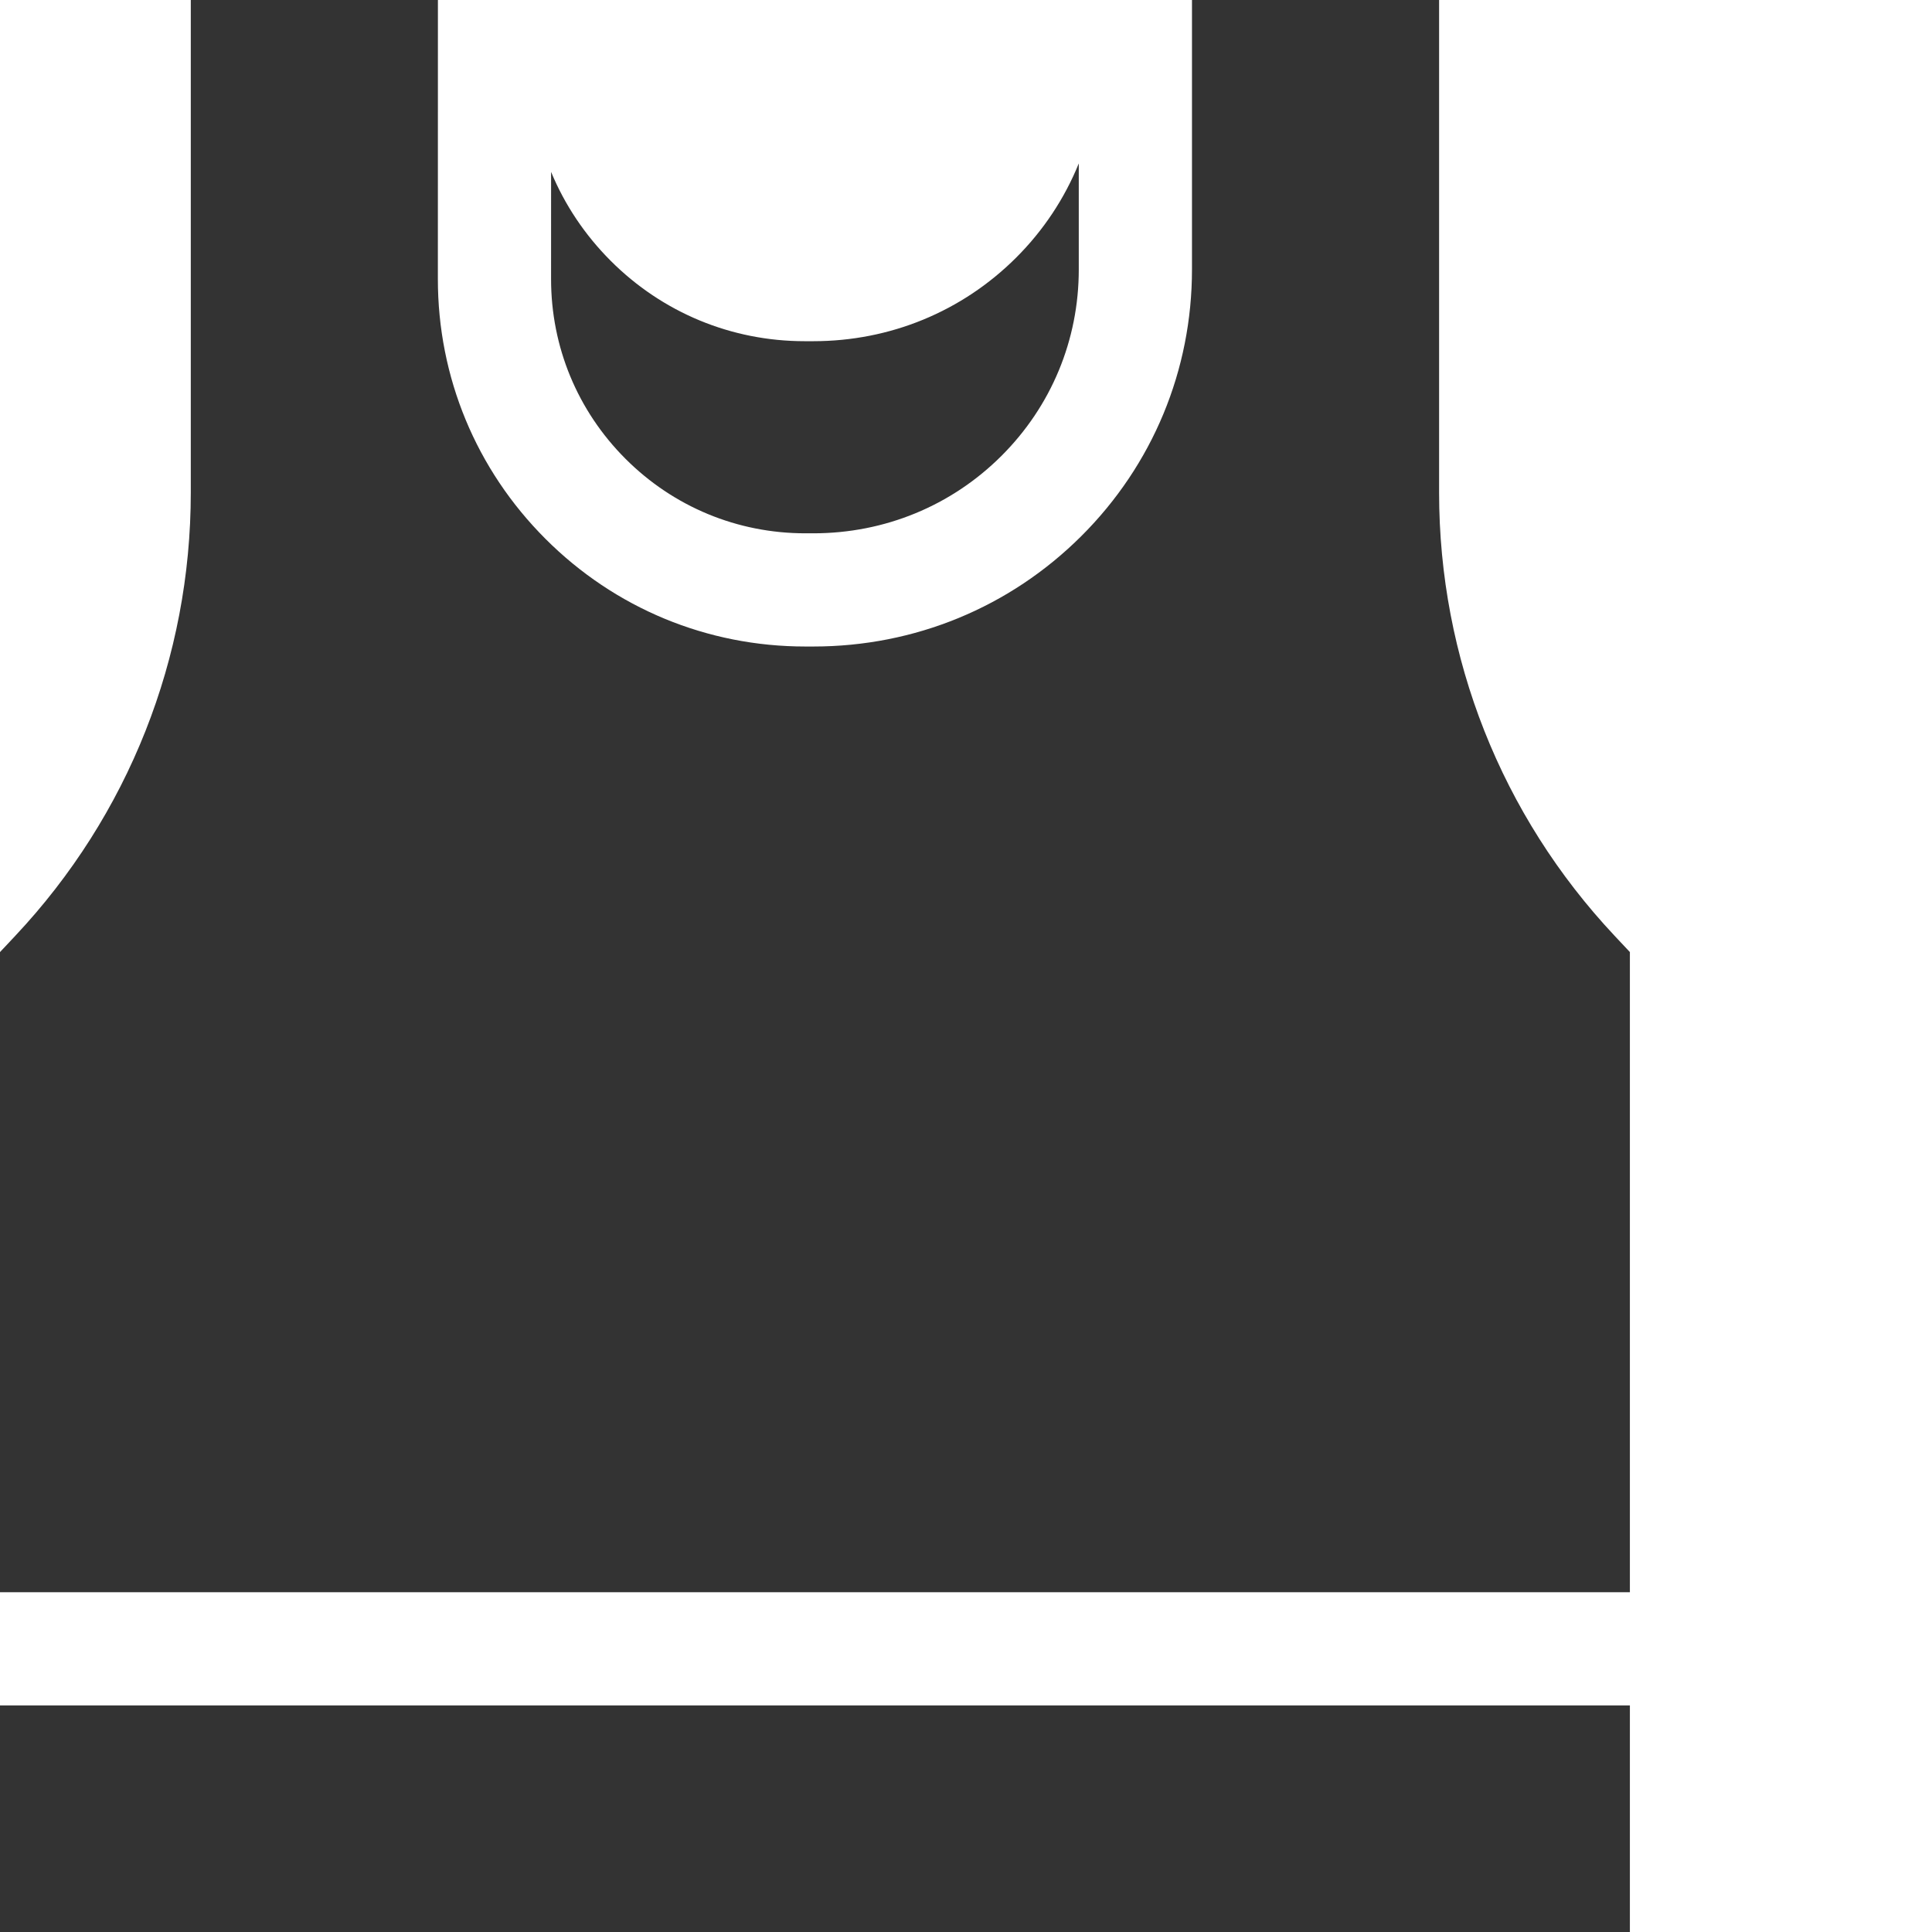 <?xml version="1.0" encoding="UTF-8"?> <svg xmlns="http://www.w3.org/2000/svg" width="512" height="512" viewBox="0 0 512 512" fill="none"><path d="M165.77 121.594C178.496 134.32 195.418 141.332 213.418 141.332H215.551C234.418 141.332 252.113 134.055 265.375 120.832C278.605 107.645 285.891 90.094 285.887 71.401V43.312C282.137 52.562 276.535 61.054 269.254 68.311C254.949 82.57 235.871 90.421 215.524 90.421H213.254C193.832 90.421 175.57 82.855 161.84 69.117C154.973 62.249 149.648 54.254 146.043 45.554L146.039 73.933C146.031 91.938 153.039 108.859 165.769 121.594H165.77ZM0 451.953H431.938V512H0V451.953Z" fill="#333333"></path><path d="M431.938 421.953V252.313L427.871 247.98C397.887 216.05 381.375 174.344 381.375 130.543V0H315.887V71.402C315.891 98.122 305.473 123.222 286.555 142.078C267.629 160.945 242.415 171.332 215.555 171.332H213.422C187.406 171.332 162.945 161.199 144.555 142.805C126.16 124.406 116.031 99.945 116.039 73.93L116.051 0H50.562V130.543C50.562 174.343 34.051 216.051 4.066 247.98L0 252.313V421.953H431.938Z" fill="#333333"></path></svg> 